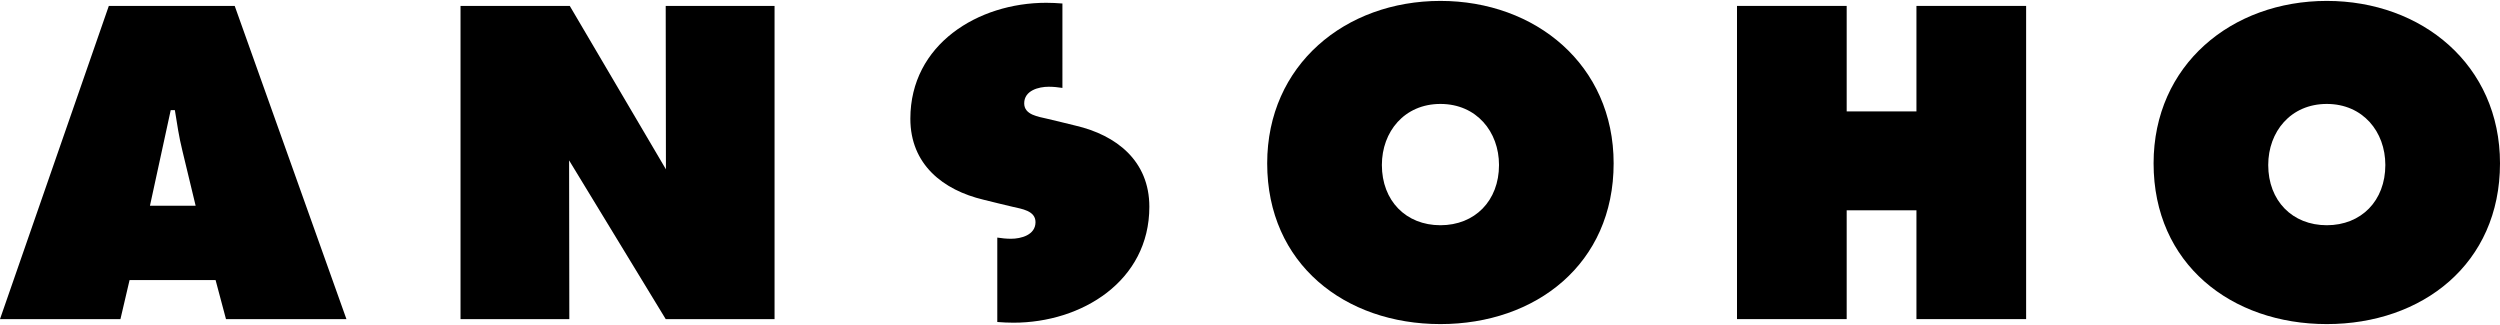 <?xml version="1.0" encoding="utf-8"?>
<!-- Generator: Adobe Illustrator 15.0.2, SVG Export Plug-In . SVG Version: 6.00 Build 0)  -->
<!DOCTYPE svg PUBLIC "-//W3C//DTD SVG 1.1//EN" "http://www.w3.org/Graphics/SVG/1.1/DTD/svg11.dtd">
<svg version="1.1" id="Ebene_1" xmlns="http://www.w3.org/2000/svg" xmlns:xlink="http://www.w3.org/1999/xlink" x="0px" y="0px"
	 width="400px" height="52px" viewBox="220.945 271.64 400 52" enable-background="new 220.945 271.64 400 52" xml:space="preserve"
	>
<g>
	<path d="M252.246,304.552l-2.129-8.838c-0.528-2.125-0.857-4.321-1.193-6.448h-0.665l-3.32,15.287H252.246L252.246,304.552z
		 M240.216,322.697h-19.271l17.411-50.11h20.142l17.876,50.11h-19.272l-1.664-6.244h-13.763L240.216,322.697z"/>
	<path d="M442.045,298.04c0,5.715,3.852,9.637,9.365,9.637c5.521,0,9.377-3.922,9.377-9.637c0-5.317-3.59-9.77-9.377-9.77
		C445.633,288.27,442.045,292.722,442.045,298.04 M479.127,297.775c0,16.085-12.43,25.718-27.717,25.718
		c-15.285,0-27.715-9.633-27.715-25.718c0-15.75,12.496-25.989,27.715-25.989C466.631,271.786,479.127,282.025,479.127,297.775"/>
	<polygon points="498.865,272.587 516.414,272.587 516.414,289.466 527.576,289.466 527.576,272.587 545.125,272.587 
		545.125,322.697 527.576,322.697 527.576,305.288 516.414,305.288 516.414,322.697 498.865,322.697 	"/>
	<path d="M583.861,298.04c0,5.715,3.855,9.637,9.371,9.637s9.367-3.922,9.367-9.637c0-5.317-3.584-9.77-9.367-9.77
		C587.447,288.27,583.861,292.722,583.861,298.04 M620.945,297.775c0,16.085-12.428,25.718-27.713,25.718
		s-27.713-9.633-27.713-25.718c0-15.75,12.492-25.989,27.713-25.989C608.449,271.786,620.945,282.025,620.945,297.775"/>
	<polygon points="327.459,272.587 327.494,298.732 312.108,272.587 294.629,272.587 294.629,322.697 312.037,322.697 312.001,297.3 
		327.459,322.697 344.874,322.697 344.874,272.587 	"/>
	<path d="M393.048,291.744c-0.16-0.056-4.579-1.11-4.579-1.11c-1.393-0.336-3.652-0.602-3.652-2.461c0-2.06,2.323-2.654,3.92-2.654
		c0.749,0,1.476,0.077,2.195,0.188v-0.194V272.2c-0.854-0.067-1.719-0.113-2.598-0.113c-10.896,0-21.732,6.649-21.732,18.547
		c0,7.32,5.23,11.42,11.71,12.961c0.184,0.066,4.661,1.133,4.661,1.133c1.395,0.334,3.653,0.6,3.653,2.457
		c0,2.064-2.323,2.656-3.92,2.656c-0.749,0-1.477-0.076-2.195-0.188v13.506c0.855,0.068,1.719,0.111,2.598,0.111
		c10.896,0,21.731-6.646,21.731-18.543C404.841,297.372,399.568,293.268,393.048,291.744"/>
</g>
</svg>

